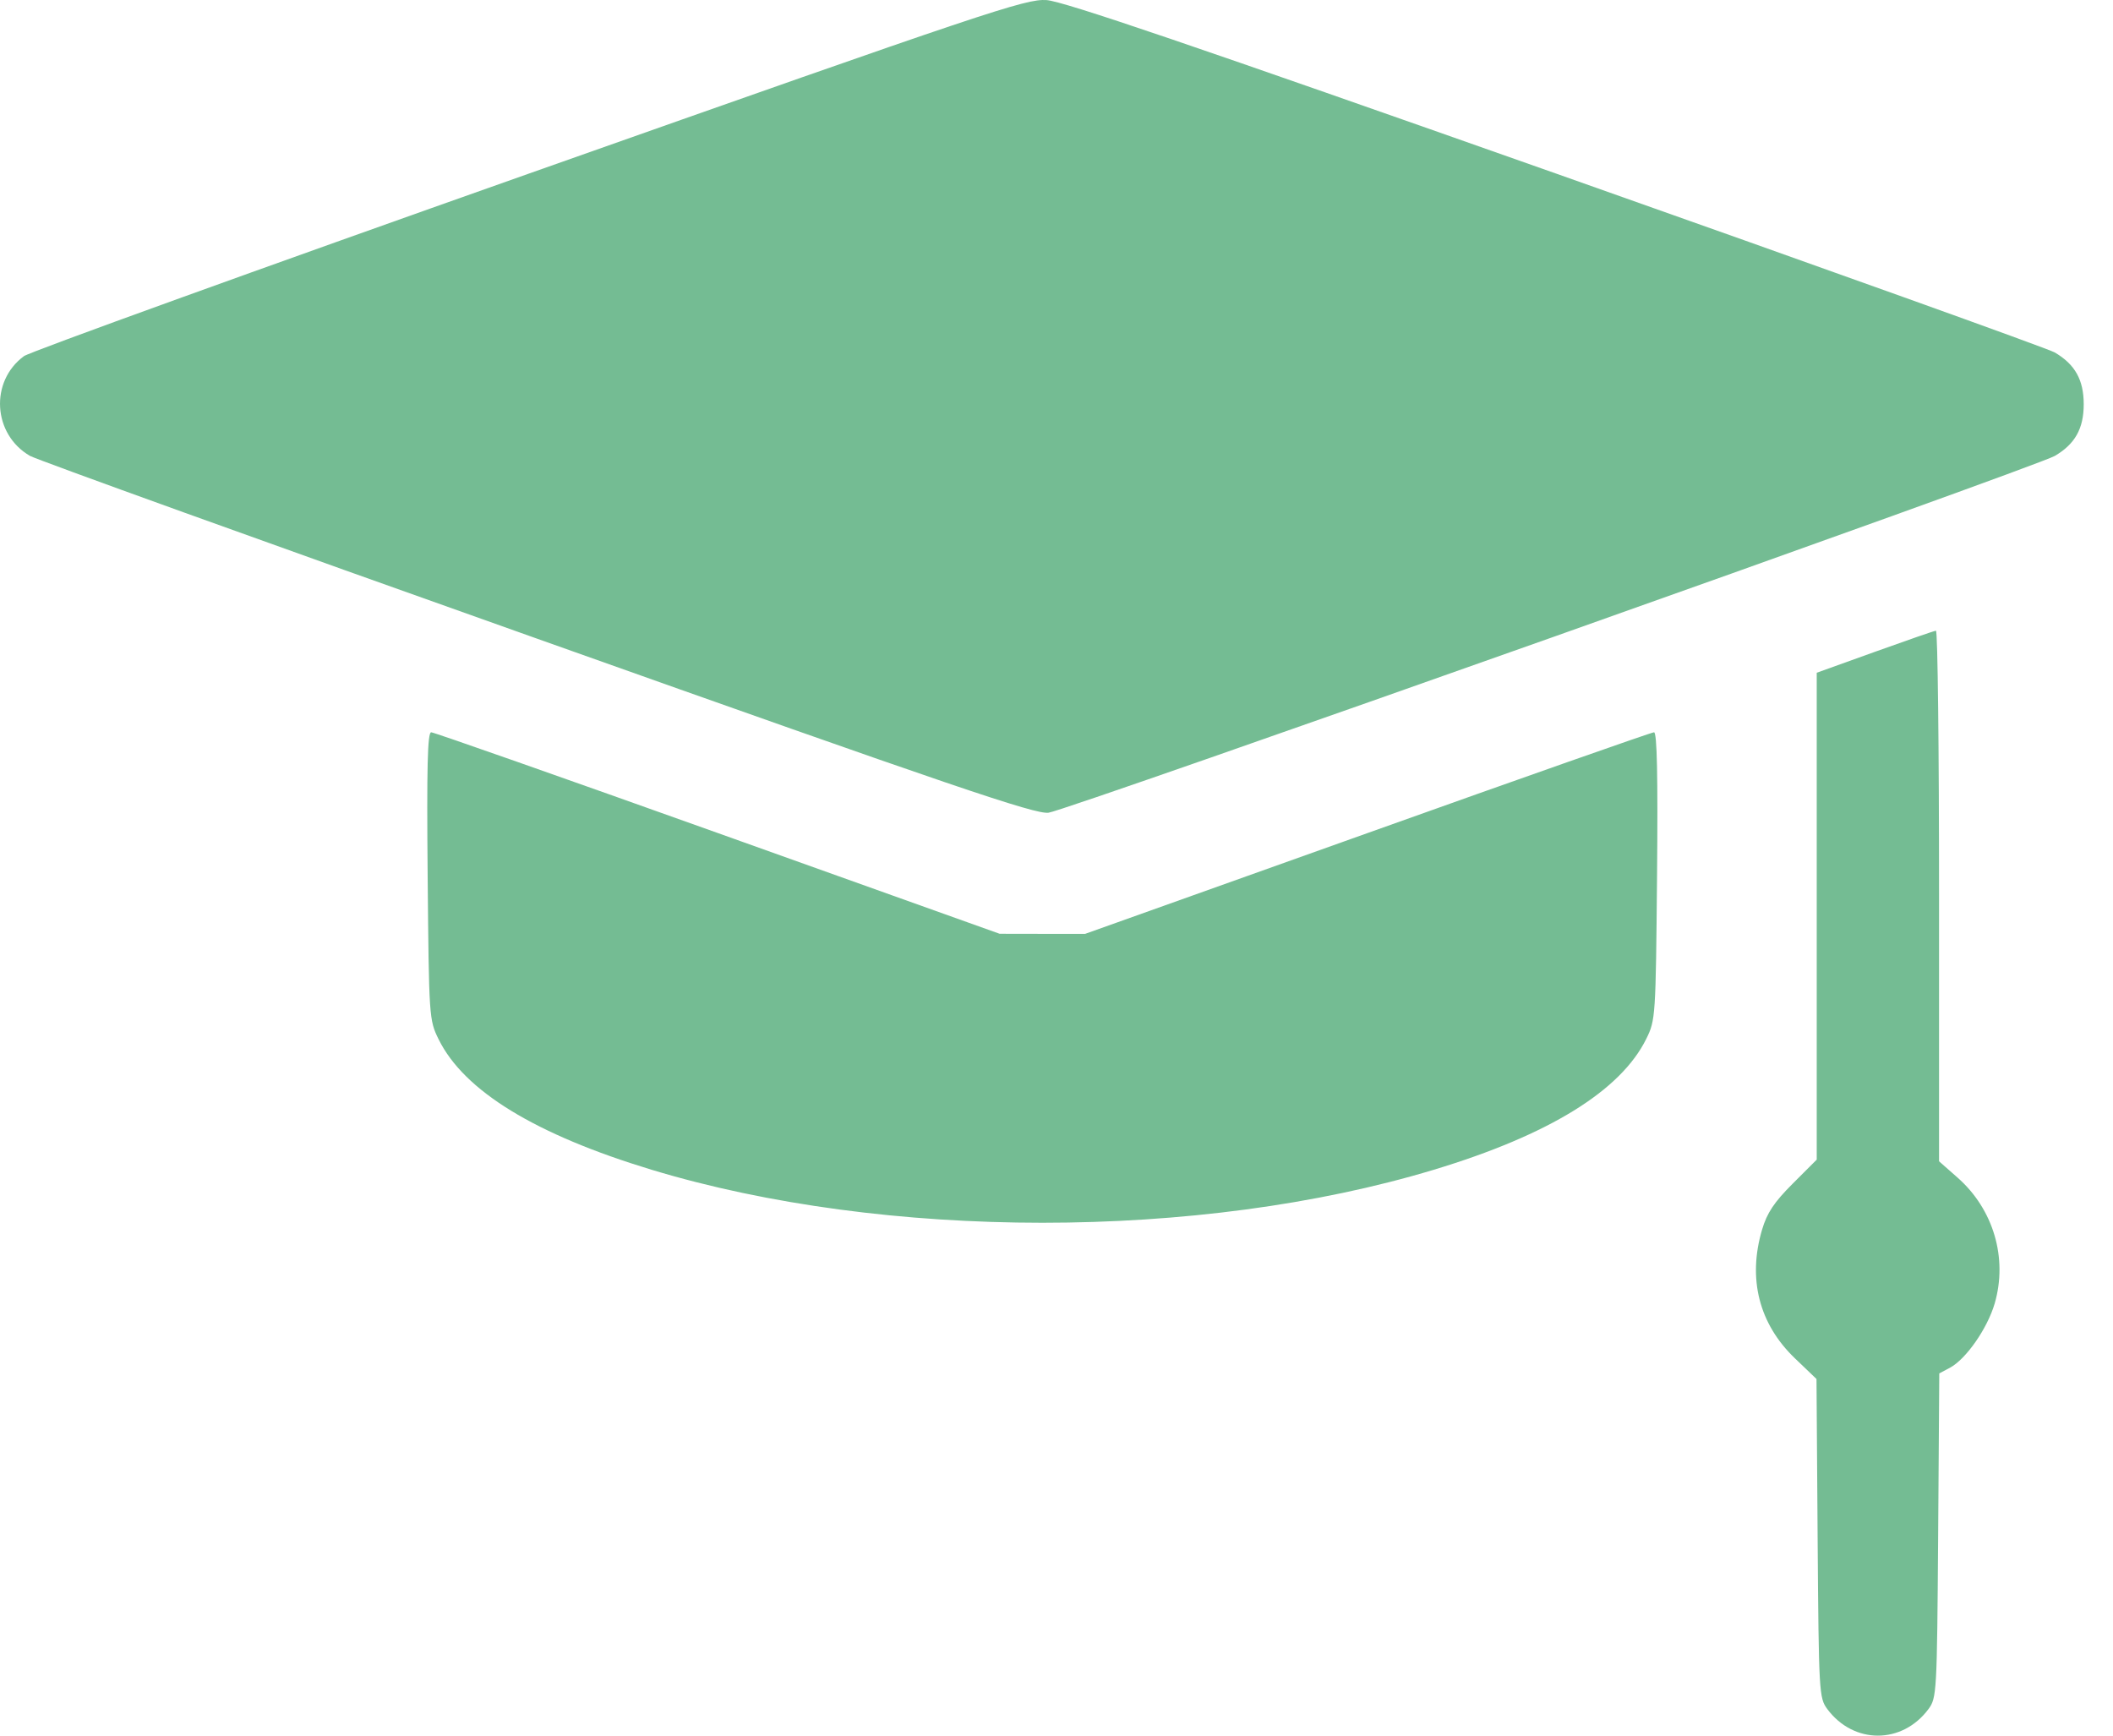<?xml version="1.0" encoding="UTF-8"?> <svg xmlns="http://www.w3.org/2000/svg" width="28" height="23" viewBox="0 0 28 23" fill="none"> <path fill-rule="evenodd" clip-rule="evenodd" d="M7.015 2.298C3.411 3.572 0.397 4.662 0.318 4.719C-0.138 5.054 -0.096 5.756 0.397 6.041C0.483 6.091 3.506 7.181 7.116 8.463C12.668 10.437 13.711 10.791 13.894 10.77C14.134 10.741 26.98 6.187 27.228 6.042C27.497 5.885 27.612 5.679 27.612 5.357C27.612 5.034 27.497 4.828 27.227 4.67C27.141 4.62 24.166 3.553 20.617 2.299C15.81 0.602 14.088 0.015 13.867 0.001C13.591 -0.017 13.1 0.148 7.015 2.298ZM24.844 8.638L24.074 8.915V12.141V15.367L23.755 15.686C23.509 15.932 23.416 16.072 23.35 16.294C23.157 16.945 23.309 17.543 23.784 17.999L24.071 18.274L24.086 20.386C24.101 22.435 24.105 22.501 24.215 22.649C24.564 23.117 25.205 23.117 25.554 22.649C25.664 22.501 25.668 22.436 25.683 20.349L25.698 18.2L25.839 18.125C26.053 18.01 26.335 17.605 26.432 17.274C26.607 16.671 26.416 16.024 25.94 15.605L25.695 15.389V11.871C25.695 9.937 25.677 8.356 25.654 8.358C25.632 8.359 25.267 8.486 24.844 8.638ZM5.667 11.608C5.684 13.485 5.686 13.516 5.812 13.772C6.149 14.456 7.091 15.033 8.634 15.501C11.725 16.437 15.896 16.438 18.997 15.502C20.525 15.041 21.477 14.454 21.816 13.765C21.938 13.518 21.941 13.471 21.958 11.608C21.97 10.281 21.958 9.704 21.918 9.704C21.886 9.704 20.177 10.305 18.12 11.04L14.38 12.375L13.813 12.375L13.246 12.374L9.512 11.039C7.458 10.305 5.749 9.704 5.714 9.704C5.665 9.704 5.654 10.165 5.667 11.608Z" fill="#74BC93"></path> </svg> 